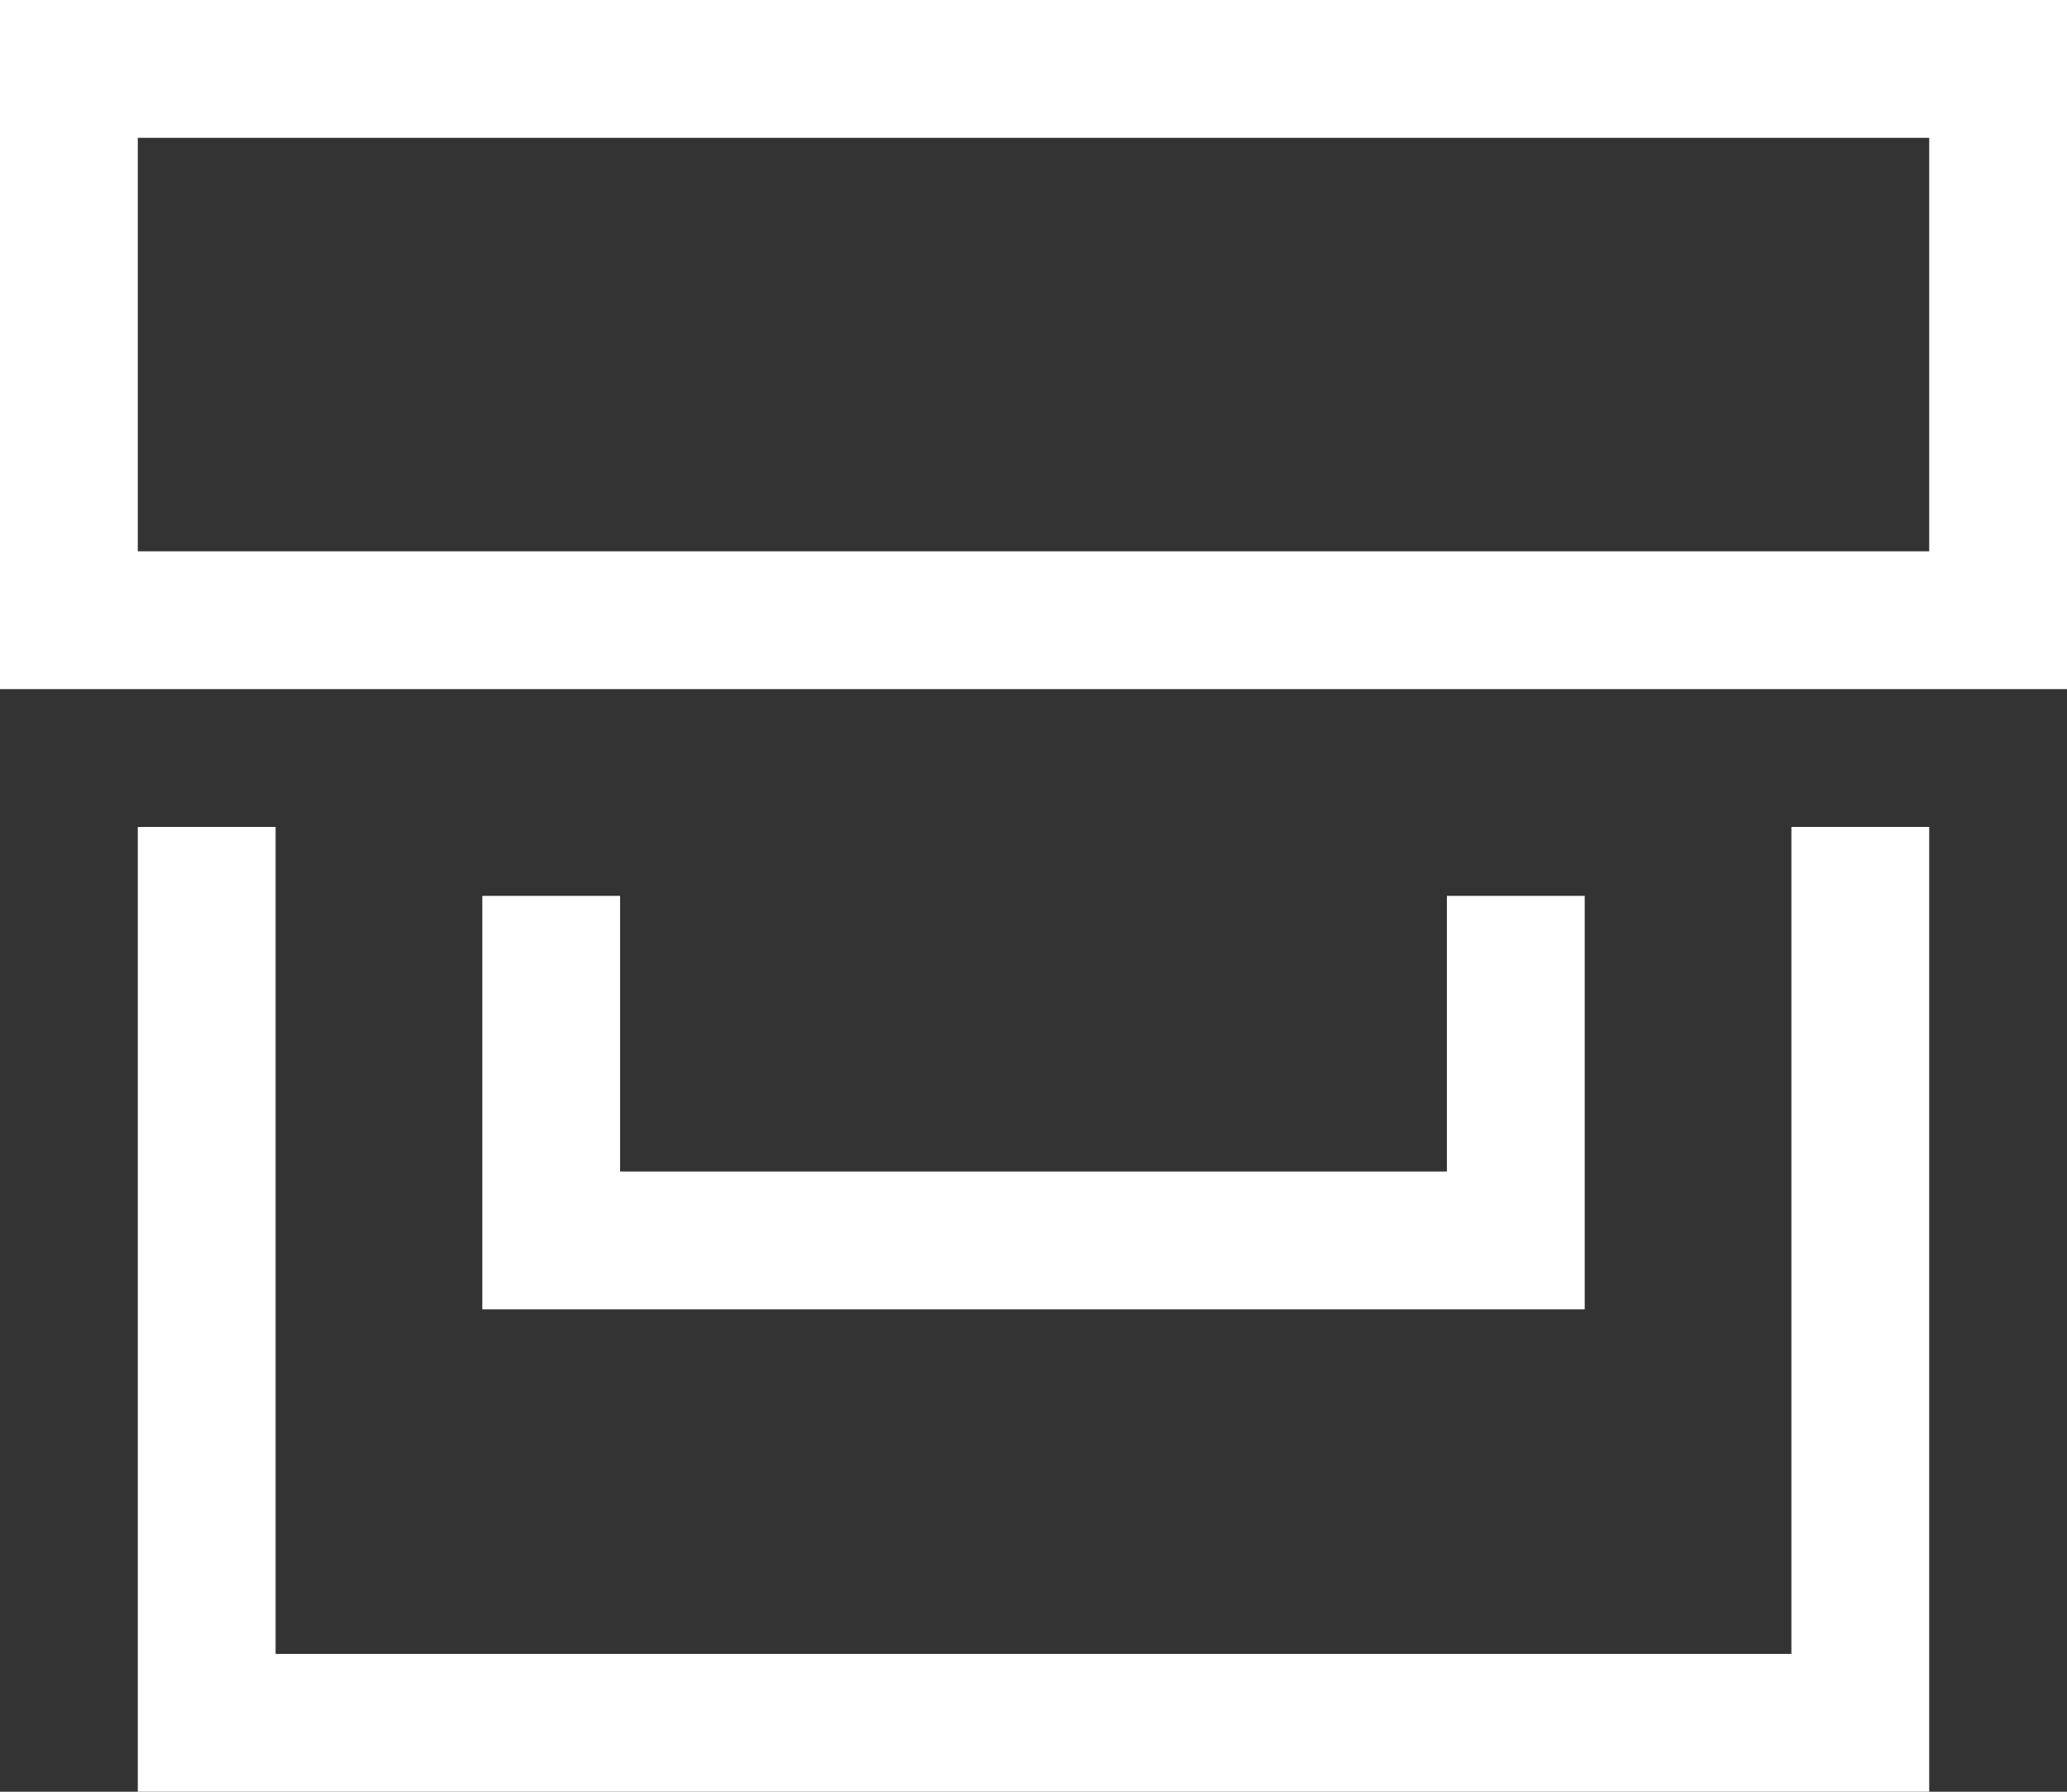 <?xml version="1.0" encoding="UTF-8"?>
<svg width="30px" height="26px" viewBox="0 0 30 26" version="1.1" xmlns="http://www.w3.org/2000/svg" xmlns:xlink="http://www.w3.org/1999/xlink">
    <rect x="0" y="0" width="30" height="26" fill="#333333" stroke="none"/>
    <title>Group</title>
    <g id="Symbols" stroke="none" stroke-width="1" fill="none" fill-rule="evenodd">
        <g id="Icon-/-(pic)-/-box" transform="translate(0, -2)" stroke="#ffffff" stroke-width="2">
            <g id="Group" transform="translate(1, 3)">
                <polygon id="Path" points="0 8 28 8 28 0 0 0"></polygon>
                <polyline id="Path" points="26 11 26 24 2 24 2 11"></polyline>
                <polyline id="Path" points="21 12 21 17 7 17 7 12"></polyline>
            </g>
        </g>
    </g>
</svg>